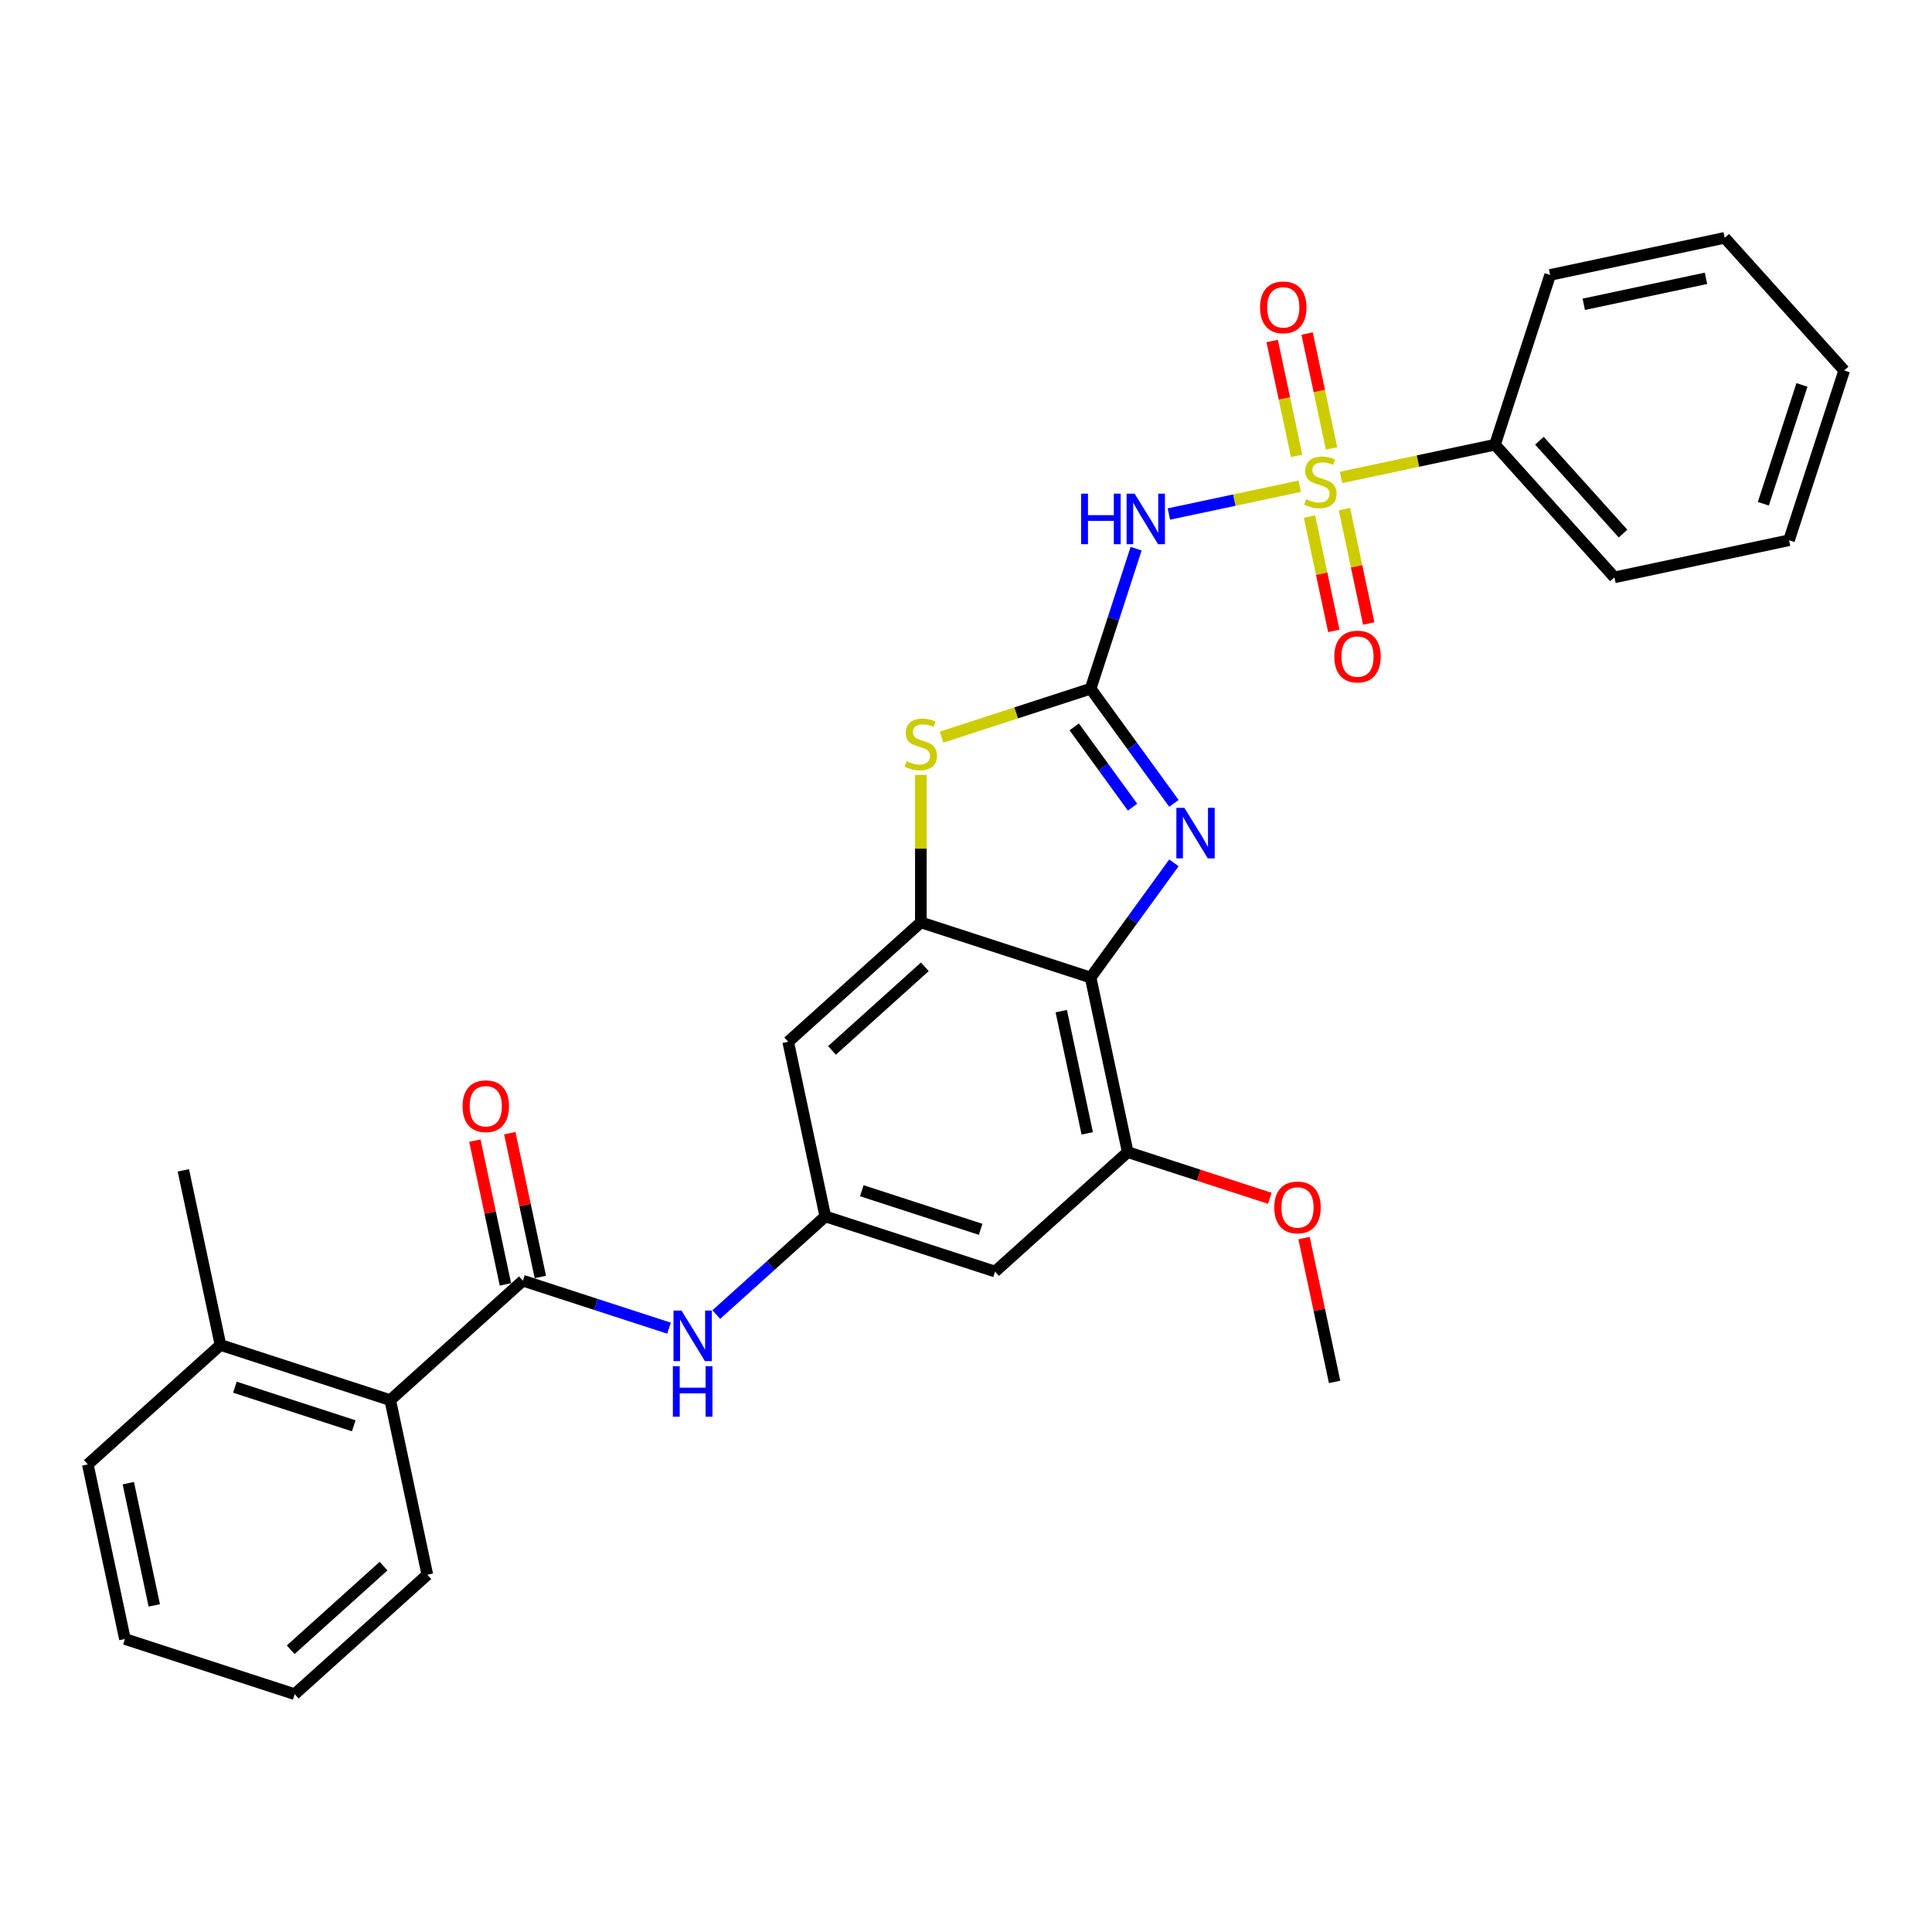 <?xml version='1.0' encoding='iso-8859-1'?>
<svg version='1.1' baseProfile='full'
              xmlns='http://www.w3.org/2000/svg'
                      xmlns:rdkit='http://www.rdkit.org/xml'
                      xmlns:xlink='http://www.w3.org/1999/xlink'
                  xml:space='preserve'
width='1000px' height='1000px' viewBox='0 0 1000 1000'>
<!-- END OF HEADER -->
<rect style='opacity:1.0;fill:#FFFFFF;stroke:none' width='1000' height='1000' x='0' y='0'> </rect>
<path class='bond-1' d='M 672.726,251.664 L 638.868,258.86' style='fill:none;fill-rule:evenodd;stroke:#CCCC00;stroke-width:6px;stroke-linecap:butt;stroke-linejoin:miter;stroke-opacity:1' />
<path class='bond-1' d='M 638.868,258.86 L 605.011,266.057' style='fill:none;fill-rule:evenodd;stroke:#0000FF;stroke-width:6px;stroke-linecap:butt;stroke-linejoin:miter;stroke-opacity:1' />
<path class='bond-13' d='M 677.801,267.368 L 684.091,296.961' style='fill:none;fill-rule:evenodd;stroke:#CCCC00;stroke-width:6px;stroke-linecap:butt;stroke-linejoin:miter;stroke-opacity:1' />
<path class='bond-13' d='M 684.091,296.961 L 690.381,326.554' style='fill:none;fill-rule:evenodd;stroke:#FF0000;stroke-width:6px;stroke-linecap:butt;stroke-linejoin:miter;stroke-opacity:1' />
<path class='bond-13' d='M 695.875,263.527 L 702.166,293.119' style='fill:none;fill-rule:evenodd;stroke:#CCCC00;stroke-width:6px;stroke-linecap:butt;stroke-linejoin:miter;stroke-opacity:1' />
<path class='bond-13' d='M 702.166,293.119 L 708.456,322.712' style='fill:none;fill-rule:evenodd;stroke:#FF0000;stroke-width:6px;stroke-linecap:butt;stroke-linejoin:miter;stroke-opacity:1' />
<path class='bond-14' d='M 689.198,232.113 L 682.879,202.381' style='fill:none;fill-rule:evenodd;stroke:#CCCC00;stroke-width:6px;stroke-linecap:butt;stroke-linejoin:miter;stroke-opacity:1' />
<path class='bond-14' d='M 682.879,202.381 L 676.559,172.65' style='fill:none;fill-rule:evenodd;stroke:#FF0000;stroke-width:6px;stroke-linecap:butt;stroke-linejoin:miter;stroke-opacity:1' />
<path class='bond-14' d='M 671.124,235.955 L 664.804,206.223' style='fill:none;fill-rule:evenodd;stroke:#CCCC00;stroke-width:6px;stroke-linecap:butt;stroke-linejoin:miter;stroke-opacity:1' />
<path class='bond-14' d='M 664.804,206.223 L 658.484,176.492' style='fill:none;fill-rule:evenodd;stroke:#FF0000;stroke-width:6px;stroke-linecap:butt;stroke-linejoin:miter;stroke-opacity:1' />
<path class='bond-15' d='M 694.124,247.116 L 733.961,238.648' style='fill:none;fill-rule:evenodd;stroke:#CCCC00;stroke-width:6px;stroke-linecap:butt;stroke-linejoin:miter;stroke-opacity:1' />
<path class='bond-15' d='M 733.961,238.648 L 773.798,230.18' style='fill:none;fill-rule:evenodd;stroke:#000000;stroke-width:6px;stroke-linecap:butt;stroke-linejoin:miter;stroke-opacity:1' />
<path class='bond-0' d='M 564.501,356.47 L 576.275,320.231' style='fill:none;fill-rule:evenodd;stroke:#000000;stroke-width:6px;stroke-linecap:butt;stroke-linejoin:miter;stroke-opacity:1' />
<path class='bond-0' d='M 576.275,320.231 L 588.05,283.992' style='fill:none;fill-rule:evenodd;stroke:#0000FF;stroke-width:6px;stroke-linecap:butt;stroke-linejoin:miter;stroke-opacity:1' />
<path class='bond-2' d='M 564.501,356.47 L 586.062,386.147' style='fill:none;fill-rule:evenodd;stroke:#000000;stroke-width:6px;stroke-linecap:butt;stroke-linejoin:miter;stroke-opacity:1' />
<path class='bond-2' d='M 586.062,386.147 L 607.624,415.824' style='fill:none;fill-rule:evenodd;stroke:#0000FF;stroke-width:6px;stroke-linecap:butt;stroke-linejoin:miter;stroke-opacity:1' />
<path class='bond-2' d='M 556.02,376.234 L 571.113,397.008' style='fill:none;fill-rule:evenodd;stroke:#000000;stroke-width:6px;stroke-linecap:butt;stroke-linejoin:miter;stroke-opacity:1' />
<path class='bond-2' d='M 571.113,397.008 L 586.206,417.782' style='fill:none;fill-rule:evenodd;stroke:#0000FF;stroke-width:6px;stroke-linecap:butt;stroke-linejoin:miter;stroke-opacity:1' />
<path class='bond-5' d='M 564.501,356.47 L 525.915,369.007' style='fill:none;fill-rule:evenodd;stroke:#000000;stroke-width:6px;stroke-linecap:butt;stroke-linejoin:miter;stroke-opacity:1' />
<path class='bond-5' d='M 525.915,369.007 L 487.329,381.544' style='fill:none;fill-rule:evenodd;stroke:#CCCC00;stroke-width:6px;stroke-linecap:butt;stroke-linejoin:miter;stroke-opacity:1' />
<path class='bond-3' d='M 607.624,446.609 L 586.062,476.287' style='fill:none;fill-rule:evenodd;stroke:#0000FF;stroke-width:6px;stroke-linecap:butt;stroke-linejoin:miter;stroke-opacity:1' />
<path class='bond-3' d='M 586.062,476.287 L 564.501,505.964' style='fill:none;fill-rule:evenodd;stroke:#000000;stroke-width:6px;stroke-linecap:butt;stroke-linejoin:miter;stroke-opacity:1' />
<path class='bond-7' d='M 564.501,505.964 L 583.71,596.337' style='fill:none;fill-rule:evenodd;stroke:#000000;stroke-width:6px;stroke-linecap:butt;stroke-linejoin:miter;stroke-opacity:1' />
<path class='bond-7' d='M 549.307,523.362 L 562.754,586.623' style='fill:none;fill-rule:evenodd;stroke:#000000;stroke-width:6px;stroke-linecap:butt;stroke-linejoin:miter;stroke-opacity:1' />
<path class='bond-31' d='M 564.501,505.964 L 476.63,477.413' style='fill:none;fill-rule:evenodd;stroke:#000000;stroke-width:6px;stroke-linecap:butt;stroke-linejoin:miter;stroke-opacity:1' />
<path class='bond-4' d='M 476.63,477.413 L 476.63,439.246' style='fill:none;fill-rule:evenodd;stroke:#000000;stroke-width:6px;stroke-linecap:butt;stroke-linejoin:miter;stroke-opacity:1' />
<path class='bond-4' d='M 476.63,439.246 L 476.63,401.078' style='fill:none;fill-rule:evenodd;stroke:#CCCC00;stroke-width:6px;stroke-linecap:butt;stroke-linejoin:miter;stroke-opacity:1' />
<path class='bond-10' d='M 476.63,477.413 L 407.969,539.236' style='fill:none;fill-rule:evenodd;stroke:#000000;stroke-width:6px;stroke-linecap:butt;stroke-linejoin:miter;stroke-opacity:1' />
<path class='bond-10' d='M 478.695,500.419 L 430.633,543.694' style='fill:none;fill-rule:evenodd;stroke:#000000;stroke-width:6px;stroke-linecap:butt;stroke-linejoin:miter;stroke-opacity:1' />
<path class='bond-6' d='M 270.647,662.881 L 308.466,675.169' style='fill:none;fill-rule:evenodd;stroke:#000000;stroke-width:6px;stroke-linecap:butt;stroke-linejoin:miter;stroke-opacity:1' />
<path class='bond-6' d='M 308.466,675.169 L 346.285,687.457' style='fill:none;fill-rule:evenodd;stroke:#0000FF;stroke-width:6px;stroke-linecap:butt;stroke-linejoin:miter;stroke-opacity:1' />
<path class='bond-11' d='M 270.647,662.881 L 201.986,724.704' style='fill:none;fill-rule:evenodd;stroke:#000000;stroke-width:6px;stroke-linecap:butt;stroke-linejoin:miter;stroke-opacity:1' />
<path class='bond-16' d='M 279.684,660.96 L 271.774,623.747' style='fill:none;fill-rule:evenodd;stroke:#000000;stroke-width:6px;stroke-linecap:butt;stroke-linejoin:miter;stroke-opacity:1' />
<path class='bond-16' d='M 271.774,623.747 L 263.865,586.533' style='fill:none;fill-rule:evenodd;stroke:#FF0000;stroke-width:6px;stroke-linecap:butt;stroke-linejoin:miter;stroke-opacity:1' />
<path class='bond-16' d='M 261.61,664.802 L 253.7,627.589' style='fill:none;fill-rule:evenodd;stroke:#000000;stroke-width:6px;stroke-linecap:butt;stroke-linejoin:miter;stroke-opacity:1' />
<path class='bond-16' d='M 253.7,627.589 L 245.79,590.375' style='fill:none;fill-rule:evenodd;stroke:#FF0000;stroke-width:6px;stroke-linecap:butt;stroke-linejoin:miter;stroke-opacity:1' />
<path class='bond-12' d='M 583.71,596.337 L 515.049,658.16' style='fill:none;fill-rule:evenodd;stroke:#000000;stroke-width:6px;stroke-linecap:butt;stroke-linejoin:miter;stroke-opacity:1' />
<path class='bond-18' d='M 583.71,596.337 L 620.485,608.286' style='fill:none;fill-rule:evenodd;stroke:#000000;stroke-width:6px;stroke-linecap:butt;stroke-linejoin:miter;stroke-opacity:1' />
<path class='bond-18' d='M 620.485,608.286 L 657.26,620.235' style='fill:none;fill-rule:evenodd;stroke:#FF0000;stroke-width:6px;stroke-linecap:butt;stroke-linejoin:miter;stroke-opacity:1' />
<path class='bond-8' d='M 370.75,680.417 L 398.964,655.013' style='fill:none;fill-rule:evenodd;stroke:#0000FF;stroke-width:6px;stroke-linecap:butt;stroke-linejoin:miter;stroke-opacity:1' />
<path class='bond-8' d='M 398.964,655.013 L 427.179,629.609' style='fill:none;fill-rule:evenodd;stroke:#000000;stroke-width:6px;stroke-linecap:butt;stroke-linejoin:miter;stroke-opacity:1' />
<path class='bond-9' d='M 427.179,629.609 L 407.969,539.236' style='fill:none;fill-rule:evenodd;stroke:#000000;stroke-width:6px;stroke-linecap:butt;stroke-linejoin:miter;stroke-opacity:1' />
<path class='bond-32' d='M 427.179,629.609 L 515.049,658.16' style='fill:none;fill-rule:evenodd;stroke:#000000;stroke-width:6px;stroke-linecap:butt;stroke-linejoin:miter;stroke-opacity:1' />
<path class='bond-32' d='M 446.069,616.318 L 507.579,636.303' style='fill:none;fill-rule:evenodd;stroke:#000000;stroke-width:6px;stroke-linecap:butt;stroke-linejoin:miter;stroke-opacity:1' />
<path class='bond-17' d='M 201.986,724.704 L 114.116,696.153' style='fill:none;fill-rule:evenodd;stroke:#000000;stroke-width:6px;stroke-linecap:butt;stroke-linejoin:miter;stroke-opacity:1' />
<path class='bond-17' d='M 183.095,737.995 L 121.586,718.009' style='fill:none;fill-rule:evenodd;stroke:#000000;stroke-width:6px;stroke-linecap:butt;stroke-linejoin:miter;stroke-opacity:1' />
<path class='bond-19' d='M 201.986,724.704 L 221.196,815.077' style='fill:none;fill-rule:evenodd;stroke:#000000;stroke-width:6px;stroke-linecap:butt;stroke-linejoin:miter;stroke-opacity:1' />
<path class='bond-20' d='M 773.798,230.18 L 835.621,298.841' style='fill:none;fill-rule:evenodd;stroke:#000000;stroke-width:6px;stroke-linecap:butt;stroke-linejoin:miter;stroke-opacity:1' />
<path class='bond-20' d='M 796.804,228.115 L 840.08,276.178' style='fill:none;fill-rule:evenodd;stroke:#000000;stroke-width:6px;stroke-linecap:butt;stroke-linejoin:miter;stroke-opacity:1' />
<path class='bond-21' d='M 773.798,230.18 L 802.349,142.31' style='fill:none;fill-rule:evenodd;stroke:#000000;stroke-width:6px;stroke-linecap:butt;stroke-linejoin:miter;stroke-opacity:1' />
<path class='bond-22' d='M 114.116,696.153 L 94.906,605.779' style='fill:none;fill-rule:evenodd;stroke:#000000;stroke-width:6px;stroke-linecap:butt;stroke-linejoin:miter;stroke-opacity:1' />
<path class='bond-23' d='M 114.116,696.153 L 45.455,757.975' style='fill:none;fill-rule:evenodd;stroke:#000000;stroke-width:6px;stroke-linecap:butt;stroke-linejoin:miter;stroke-opacity:1' />
<path class='bond-24' d='M 674.97,640.835 L 682.88,678.048' style='fill:none;fill-rule:evenodd;stroke:#FF0000;stroke-width:6px;stroke-linecap:butt;stroke-linejoin:miter;stroke-opacity:1' />
<path class='bond-24' d='M 682.88,678.048 L 690.79,715.262' style='fill:none;fill-rule:evenodd;stroke:#000000;stroke-width:6px;stroke-linecap:butt;stroke-linejoin:miter;stroke-opacity:1' />
<path class='bond-25' d='M 221.196,815.077 L 152.535,876.9' style='fill:none;fill-rule:evenodd;stroke:#000000;stroke-width:6px;stroke-linecap:butt;stroke-linejoin:miter;stroke-opacity:1' />
<path class='bond-25' d='M 198.532,810.618 L 150.469,853.894' style='fill:none;fill-rule:evenodd;stroke:#000000;stroke-width:6px;stroke-linecap:butt;stroke-linejoin:miter;stroke-opacity:1' />
<path class='bond-26' d='M 835.621,298.841 L 925.995,279.632' style='fill:none;fill-rule:evenodd;stroke:#000000;stroke-width:6px;stroke-linecap:butt;stroke-linejoin:miter;stroke-opacity:1' />
<path class='bond-27' d='M 802.349,142.31 L 892.723,123.1' style='fill:none;fill-rule:evenodd;stroke:#000000;stroke-width:6px;stroke-linecap:butt;stroke-linejoin:miter;stroke-opacity:1' />
<path class='bond-27' d='M 819.747,157.503 L 883.009,144.056' style='fill:none;fill-rule:evenodd;stroke:#000000;stroke-width:6px;stroke-linecap:butt;stroke-linejoin:miter;stroke-opacity:1' />
<path class='bond-33' d='M 45.455,757.975 L 64.664,848.349' style='fill:none;fill-rule:evenodd;stroke:#000000;stroke-width:6px;stroke-linecap:butt;stroke-linejoin:miter;stroke-opacity:1' />
<path class='bond-33' d='M 66.411,767.69 L 79.857,830.951' style='fill:none;fill-rule:evenodd;stroke:#000000;stroke-width:6px;stroke-linecap:butt;stroke-linejoin:miter;stroke-opacity:1' />
<path class='bond-28' d='M 152.535,876.9 L 64.664,848.349' style='fill:none;fill-rule:evenodd;stroke:#000000;stroke-width:6px;stroke-linecap:butt;stroke-linejoin:miter;stroke-opacity:1' />
<path class='bond-30' d='M 925.995,279.632 L 954.545,191.761' style='fill:none;fill-rule:evenodd;stroke:#000000;stroke-width:6px;stroke-linecap:butt;stroke-linejoin:miter;stroke-opacity:1' />
<path class='bond-30' d='M 912.703,260.741 L 932.689,199.232' style='fill:none;fill-rule:evenodd;stroke:#000000;stroke-width:6px;stroke-linecap:butt;stroke-linejoin:miter;stroke-opacity:1' />
<path class='bond-29' d='M 892.723,123.1 L 954.545,191.761' style='fill:none;fill-rule:evenodd;stroke:#000000;stroke-width:6px;stroke-linecap:butt;stroke-linejoin:miter;stroke-opacity:1' />
<path  class='atom-0' d='M 676.034 258.37
Q 676.329 258.481, 677.549 258.999
Q 678.768 259.516, 680.099 259.849
Q 681.466 260.144, 682.797 260.144
Q 685.273 260.144, 686.714 258.962
Q 688.155 257.742, 688.155 255.635
Q 688.155 254.194, 687.416 253.307
Q 686.714 252.42, 685.605 251.94
Q 684.497 251.459, 682.649 250.905
Q 680.321 250.203, 678.916 249.538
Q 677.549 248.872, 676.551 247.468
Q 675.59 246.064, 675.59 243.698
Q 675.59 240.409, 677.807 238.376
Q 680.062 236.344, 684.497 236.344
Q 687.527 236.344, 690.964 237.785
L 690.114 240.631
Q 686.973 239.337, 684.608 239.337
Q 682.058 239.337, 680.653 240.409
Q 679.249 241.444, 679.286 243.255
Q 679.286 244.659, 679.988 245.509
Q 680.727 246.359, 681.762 246.84
Q 682.834 247.32, 684.608 247.874
Q 686.973 248.614, 688.377 249.353
Q 689.782 250.092, 690.779 251.607
Q 691.814 253.085, 691.814 255.635
Q 691.814 259.257, 689.375 261.216
Q 686.973 263.138, 682.944 263.138
Q 680.616 263.138, 678.842 262.62
Q 677.105 262.14, 675.036 261.29
L 676.034 258.37
' fill='#CCCC00'/>
<path  class='atom-2' d='M 559.587 255.516
L 563.135 255.516
L 563.135 266.64
L 576.513 266.64
L 576.513 255.516
L 580.061 255.516
L 580.061 281.682
L 576.513 281.682
L 576.513 269.597
L 563.135 269.597
L 563.135 281.682
L 559.587 281.682
L 559.587 255.516
' fill='#0000FF'/>
<path  class='atom-2' d='M 587.268 255.516
L 595.842 269.375
Q 596.692 270.743, 598.059 273.219
Q 599.427 275.695, 599.5 275.843
L 599.5 255.516
L 602.974 255.516
L 602.974 281.682
L 599.39 281.682
L 590.187 266.53
Q 589.116 264.756, 587.97 262.723
Q 586.861 260.69, 586.529 260.062
L 586.529 281.682
L 583.128 281.682
L 583.128 255.516
L 587.268 255.516
' fill='#0000FF'/>
<path  class='atom-3' d='M 613.024 418.134
L 621.598 431.993
Q 622.448 433.36, 623.815 435.836
Q 625.183 438.313, 625.257 438.46
L 625.257 418.134
L 628.73 418.134
L 628.73 444.3
L 625.146 444.3
L 615.943 429.147
Q 614.872 427.373, 613.726 425.341
Q 612.617 423.308, 612.285 422.68
L 612.285 444.3
L 608.885 444.3
L 608.885 418.134
L 613.024 418.134
' fill='#0000FF'/>
<path  class='atom-6' d='M 469.239 394.001
Q 469.534 394.112, 470.754 394.629
Q 471.974 395.147, 473.304 395.479
Q 474.671 395.775, 476.002 395.775
Q 478.478 395.775, 479.919 394.592
Q 481.361 393.373, 481.361 391.266
Q 481.361 389.825, 480.621 388.938
Q 479.919 388.051, 478.811 387.571
Q 477.702 387.09, 475.854 386.536
Q 473.526 385.834, 472.121 385.168
Q 470.754 384.503, 469.756 383.099
Q 468.795 381.694, 468.795 379.329
Q 468.795 376.04, 471.013 374.007
Q 473.267 371.975, 477.702 371.975
Q 480.732 371.975, 484.169 373.416
L 483.319 376.262
Q 480.178 374.968, 477.813 374.968
Q 475.263 374.968, 473.858 376.04
Q 472.454 377.075, 472.491 378.886
Q 472.491 380.29, 473.193 381.14
Q 473.932 381.99, 474.967 382.47
Q 476.039 382.951, 477.813 383.505
Q 480.178 384.244, 481.582 384.984
Q 482.987 385.723, 483.985 387.238
Q 485.019 388.716, 485.019 391.266
Q 485.019 394.888, 482.58 396.847
Q 480.178 398.769, 476.15 398.769
Q 473.821 398.769, 472.047 398.251
Q 470.31 397.771, 468.241 396.921
L 469.239 394.001
' fill='#CCCC00'/>
<path  class='atom-9' d='M 352.734 678.349
L 361.308 692.208
Q 362.158 693.575, 363.525 696.051
Q 364.893 698.528, 364.967 698.675
L 364.967 678.349
L 368.441 678.349
L 368.441 704.515
L 364.856 704.515
L 355.653 689.362
Q 354.582 687.588, 353.436 685.556
Q 352.327 683.523, 351.995 682.895
L 351.995 704.515
L 348.595 704.515
L 348.595 678.349
L 352.734 678.349
' fill='#0000FF'/>
<path  class='atom-9' d='M 348.28 707.131
L 351.828 707.131
L 351.828 718.255
L 365.207 718.255
L 365.207 707.131
L 368.755 707.131
L 368.755 733.297
L 365.207 733.297
L 365.207 721.212
L 351.828 721.212
L 351.828 733.297
L 348.28 733.297
L 348.28 707.131
' fill='#0000FF'/>
<path  class='atom-14' d='M 690.623 339.837
Q 690.623 333.554, 693.728 330.043
Q 696.832 326.533, 702.634 326.533
Q 708.437 326.533, 711.541 330.043
Q 714.645 333.554, 714.645 339.837
Q 714.645 346.194, 711.504 349.815
Q 708.363 353.4, 702.634 353.4
Q 696.869 353.4, 693.728 349.815
Q 690.623 346.231, 690.623 339.837
M 702.634 350.444
Q 706.626 350.444, 708.769 347.783
Q 710.95 345.085, 710.95 339.837
Q 710.95 334.7, 708.769 332.113
Q 706.626 329.489, 702.634 329.489
Q 698.643 329.489, 696.463 332.076
Q 694.319 334.663, 694.319 339.837
Q 694.319 345.122, 696.463 347.783
Q 698.643 350.444, 702.634 350.444
' fill='#FF0000'/>
<path  class='atom-15' d='M 652.204 159.09
Q 652.204 152.807, 655.309 149.296
Q 658.413 145.786, 664.215 145.786
Q 670.018 145.786, 673.122 149.296
Q 676.226 152.807, 676.226 159.09
Q 676.226 165.447, 673.085 169.068
Q 669.944 172.653, 664.215 172.653
Q 658.45 172.653, 655.309 169.068
Q 652.204 165.484, 652.204 159.09
M 664.215 169.697
Q 668.207 169.697, 670.35 167.036
Q 672.531 164.338, 672.531 159.09
Q 672.531 153.953, 670.35 151.366
Q 668.207 148.742, 664.215 148.742
Q 660.224 148.742, 658.044 151.329
Q 655.9 153.916, 655.9 159.09
Q 655.9 164.375, 658.044 167.036
Q 660.224 169.697, 664.215 169.697
' fill='#FF0000'/>
<path  class='atom-17' d='M 239.427 572.581
Q 239.427 566.299, 242.531 562.788
Q 245.635 559.277, 251.438 559.277
Q 257.24 559.277, 260.344 562.788
Q 263.449 566.299, 263.449 572.581
Q 263.449 578.938, 260.307 582.56
Q 257.166 586.145, 251.438 586.145
Q 245.672 586.145, 242.531 582.56
Q 239.427 578.975, 239.427 572.581
M 251.438 583.188
Q 255.429 583.188, 257.572 580.527
Q 259.753 577.829, 259.753 572.581
Q 259.753 567.444, 257.572 564.857
Q 255.429 562.233, 251.438 562.233
Q 247.446 562.233, 245.266 564.82
Q 243.122 567.407, 243.122 572.581
Q 243.122 577.866, 245.266 580.527
Q 247.446 583.188, 251.438 583.188
' fill='#FF0000'/>
<path  class='atom-19' d='M 659.57 624.962
Q 659.57 618.679, 662.674 615.169
Q 665.778 611.658, 671.581 611.658
Q 677.383 611.658, 680.487 615.169
Q 683.592 618.679, 683.592 624.962
Q 683.592 631.319, 680.45 634.941
Q 677.309 638.525, 671.581 638.525
Q 665.815 638.525, 662.674 634.941
Q 659.57 631.356, 659.57 624.962
M 671.581 635.569
Q 675.572 635.569, 677.715 632.908
Q 679.896 630.21, 679.896 624.962
Q 679.896 619.825, 677.715 617.238
Q 675.572 614.614, 671.581 614.614
Q 667.589 614.614, 665.409 617.201
Q 663.265 619.788, 663.265 624.962
Q 663.265 630.247, 665.409 632.908
Q 667.589 635.569, 671.581 635.569
' fill='#FF0000'/>
</svg>
